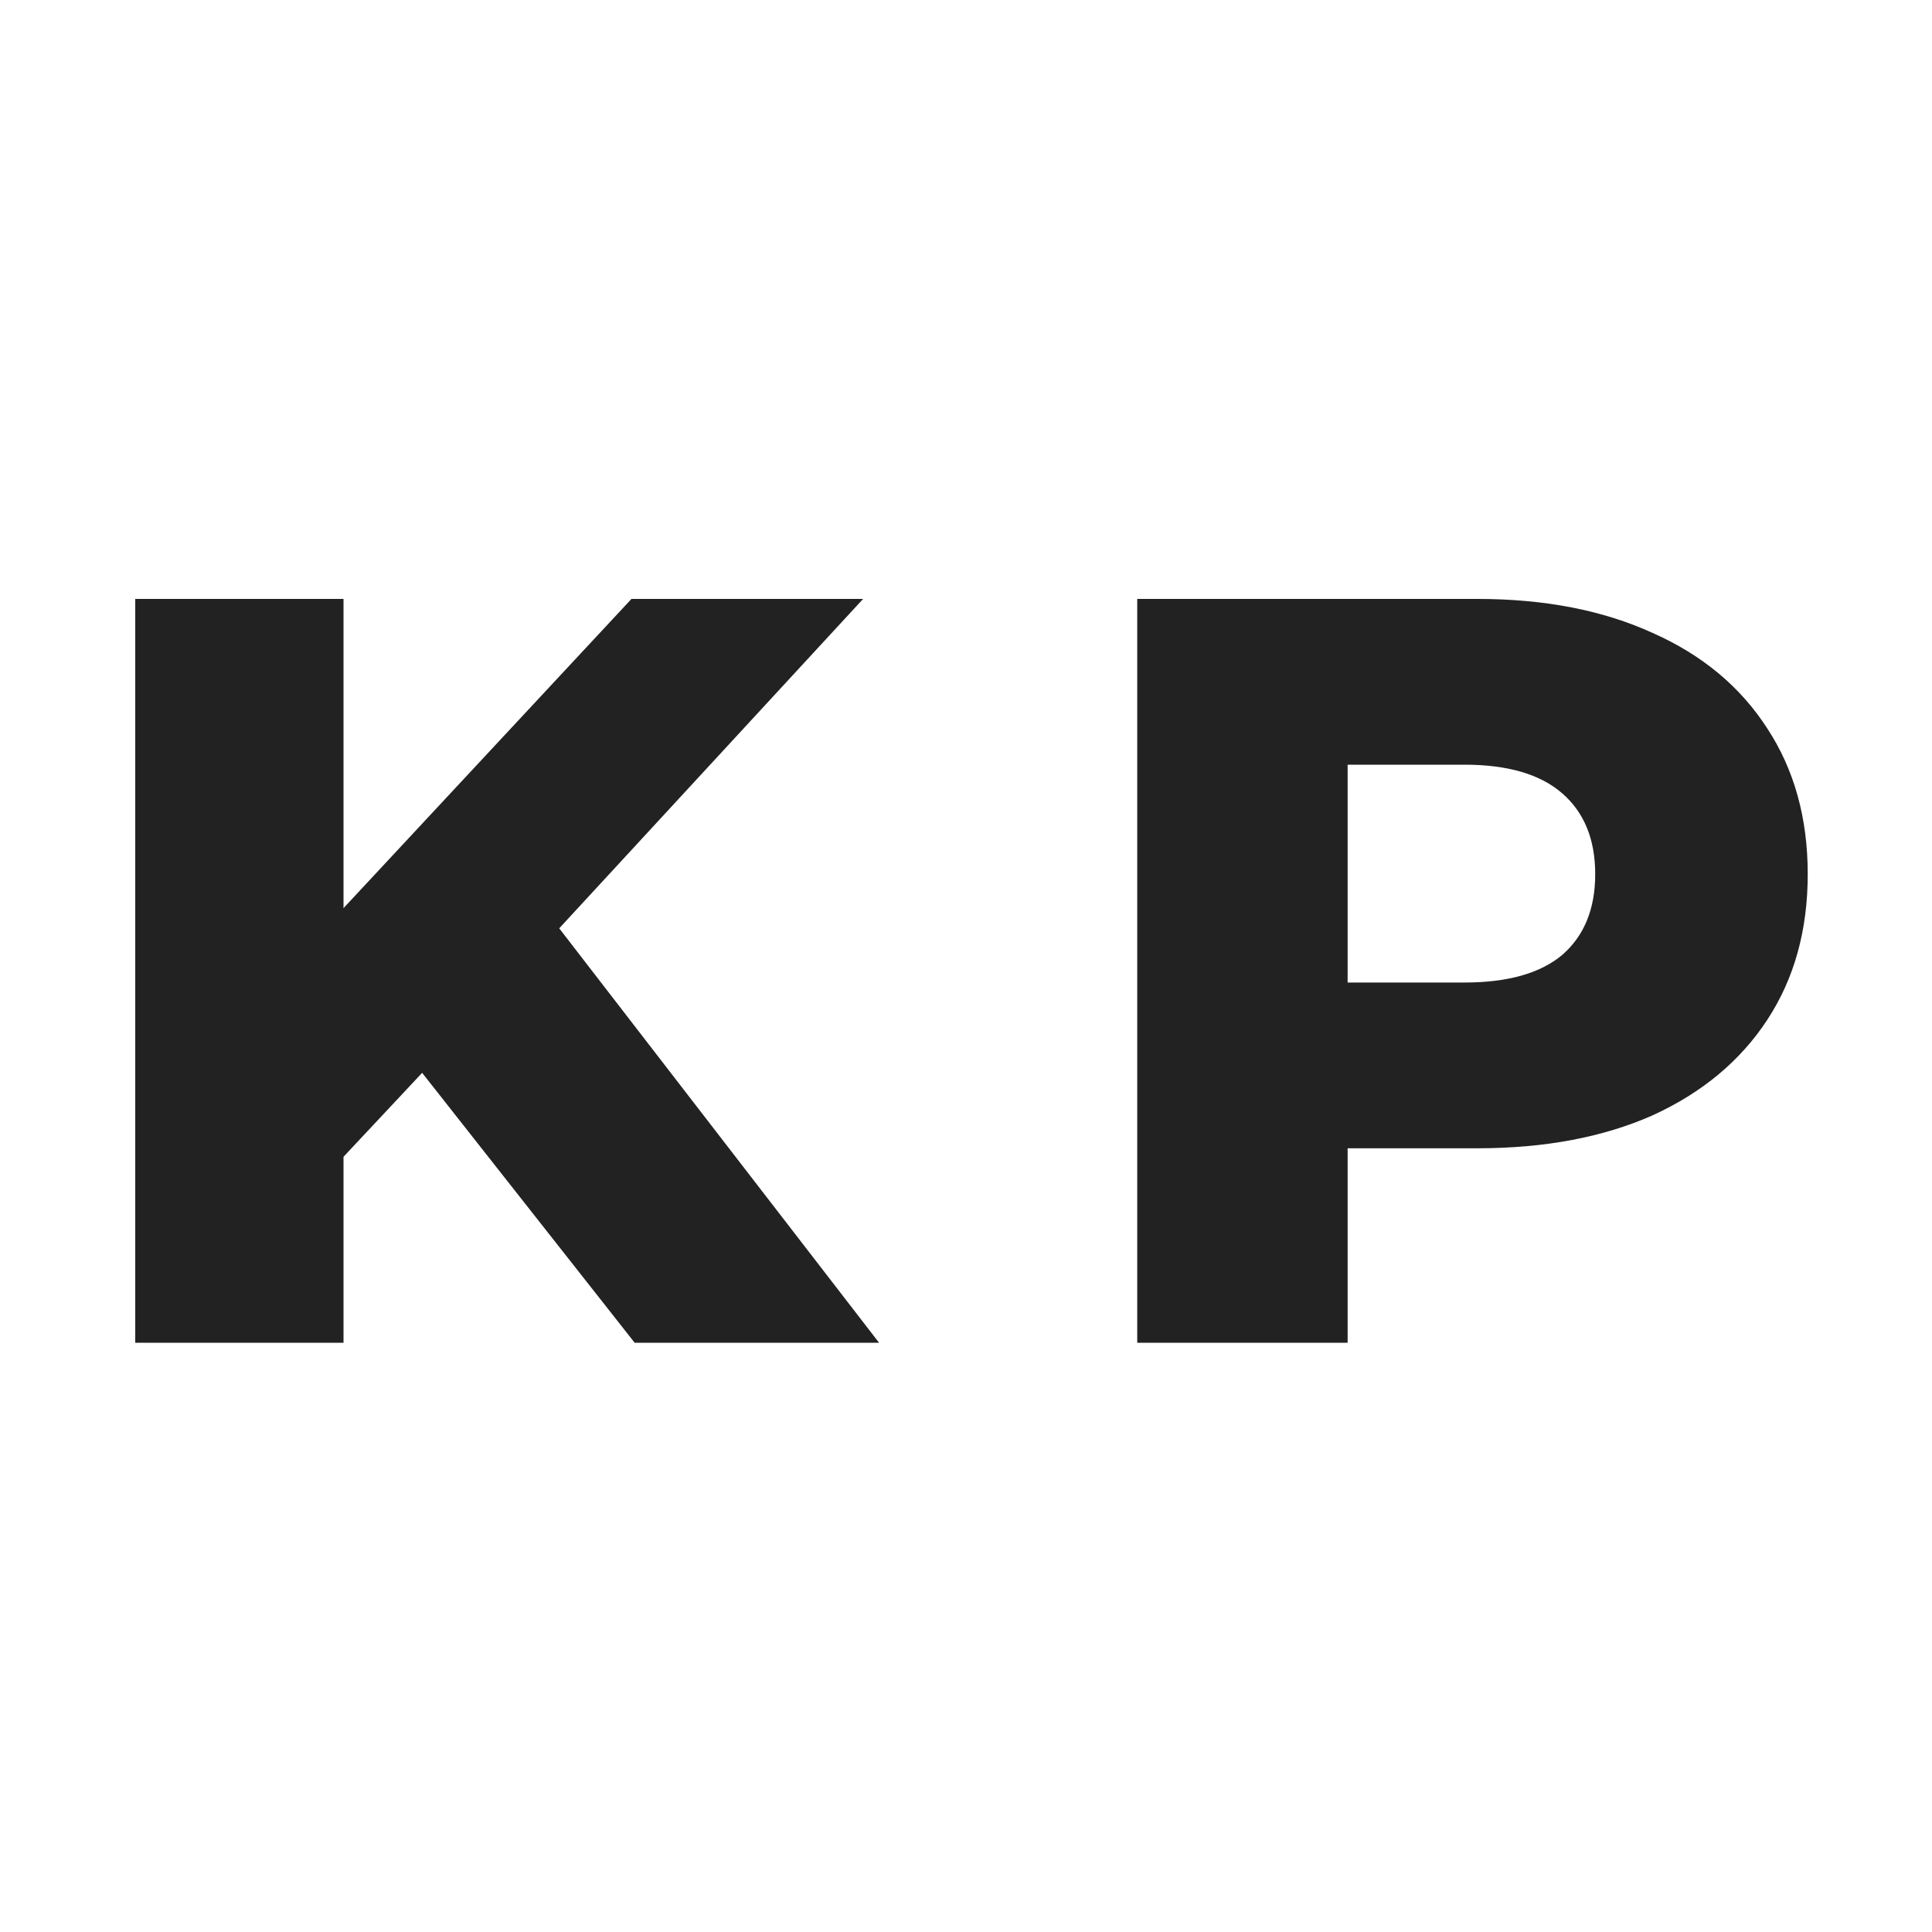 <svg fill="none" xmlns="http://www.w3.org/2000/svg" width="100" height="100" viewBox="0 0 100 100">
    <style>
        path { fill: #222; }
        @media (prefers-color-scheme: dark) {
            path { fill: #fafafa; }
        }
    </style>
    <path d="M21.85 55.53l-4.07 4.345V69.5H7V31h10.78v16.005L32.685 31h11.99l-15.73 17.05L45.5 69.5H32.85l-11-13.97zM76.463 31c3.484 0 6.509.587 9.075 1.76 2.567 1.137 4.547 2.787 5.94 4.95 1.394 2.127 2.09 4.638 2.09 7.535 0 2.897-.696 5.408-2.09 7.535-1.393 2.127-3.373 3.777-5.94 4.95-2.566 1.137-5.591 1.705-9.075 1.705h-6.71V69.5h-10.89V31h17.6zm-.66 19.855c2.237 0 3.924-.477 5.06-1.43 1.137-.99 1.705-2.383 1.705-4.18 0-1.797-.568-3.19-1.705-4.18-1.136-.99-2.823-1.485-5.06-1.485h-6.05v11.275h6.05z" />
</svg>
